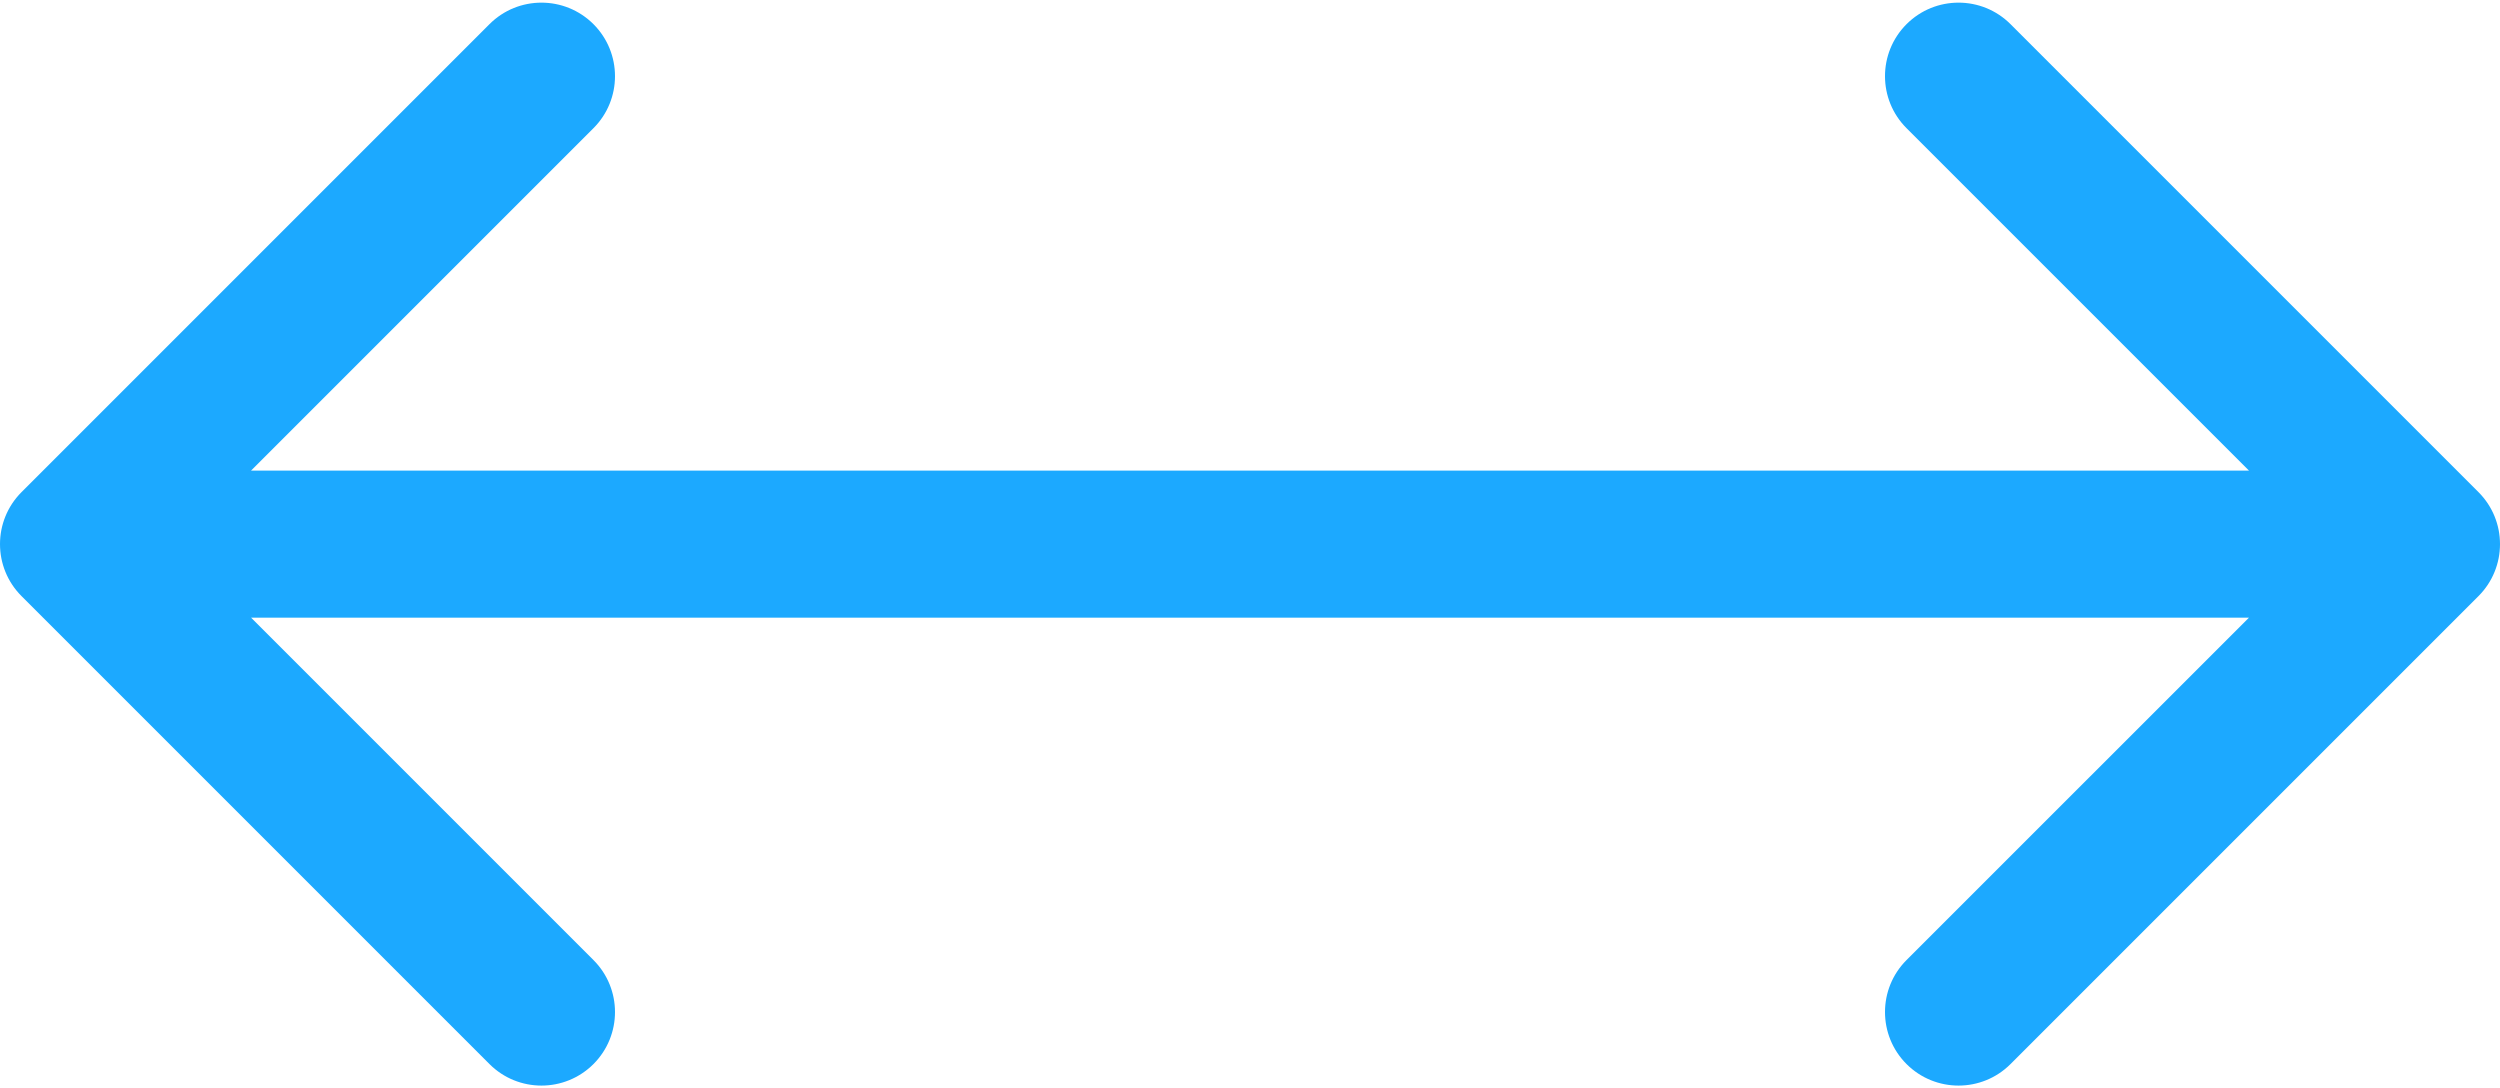 <?xml version="1.0" encoding="UTF-8"?> <svg xmlns="http://www.w3.org/2000/svg" width="85" height="37" viewBox="0 0 85 37" fill="none"> <path d="M0.732 16.732C-0.244 17.709 -0.244 19.291 0.732 20.268L16.642 36.178C17.618 37.154 19.201 37.154 20.178 36.178C21.154 35.201 21.154 33.618 20.178 32.642L6.036 18.5L20.178 4.358C21.154 3.382 21.154 1.799 20.178 0.822C19.201 -0.154 17.618 -0.154 16.642 0.822L0.732 16.732ZM84.268 20.268C85.244 19.291 85.244 17.709 84.268 16.732L68.358 0.822C67.382 -0.154 65.799 -0.154 64.822 0.822C63.846 1.799 63.846 3.382 64.822 4.358L78.965 18.5L64.822 32.642C63.846 33.618 63.846 35.201 64.822 36.178C65.799 37.154 67.382 37.154 68.358 36.178L84.268 20.268ZM2.5 21H82.5V16H2.5V21Z" fill="#1CA9FF"></path> </svg> 